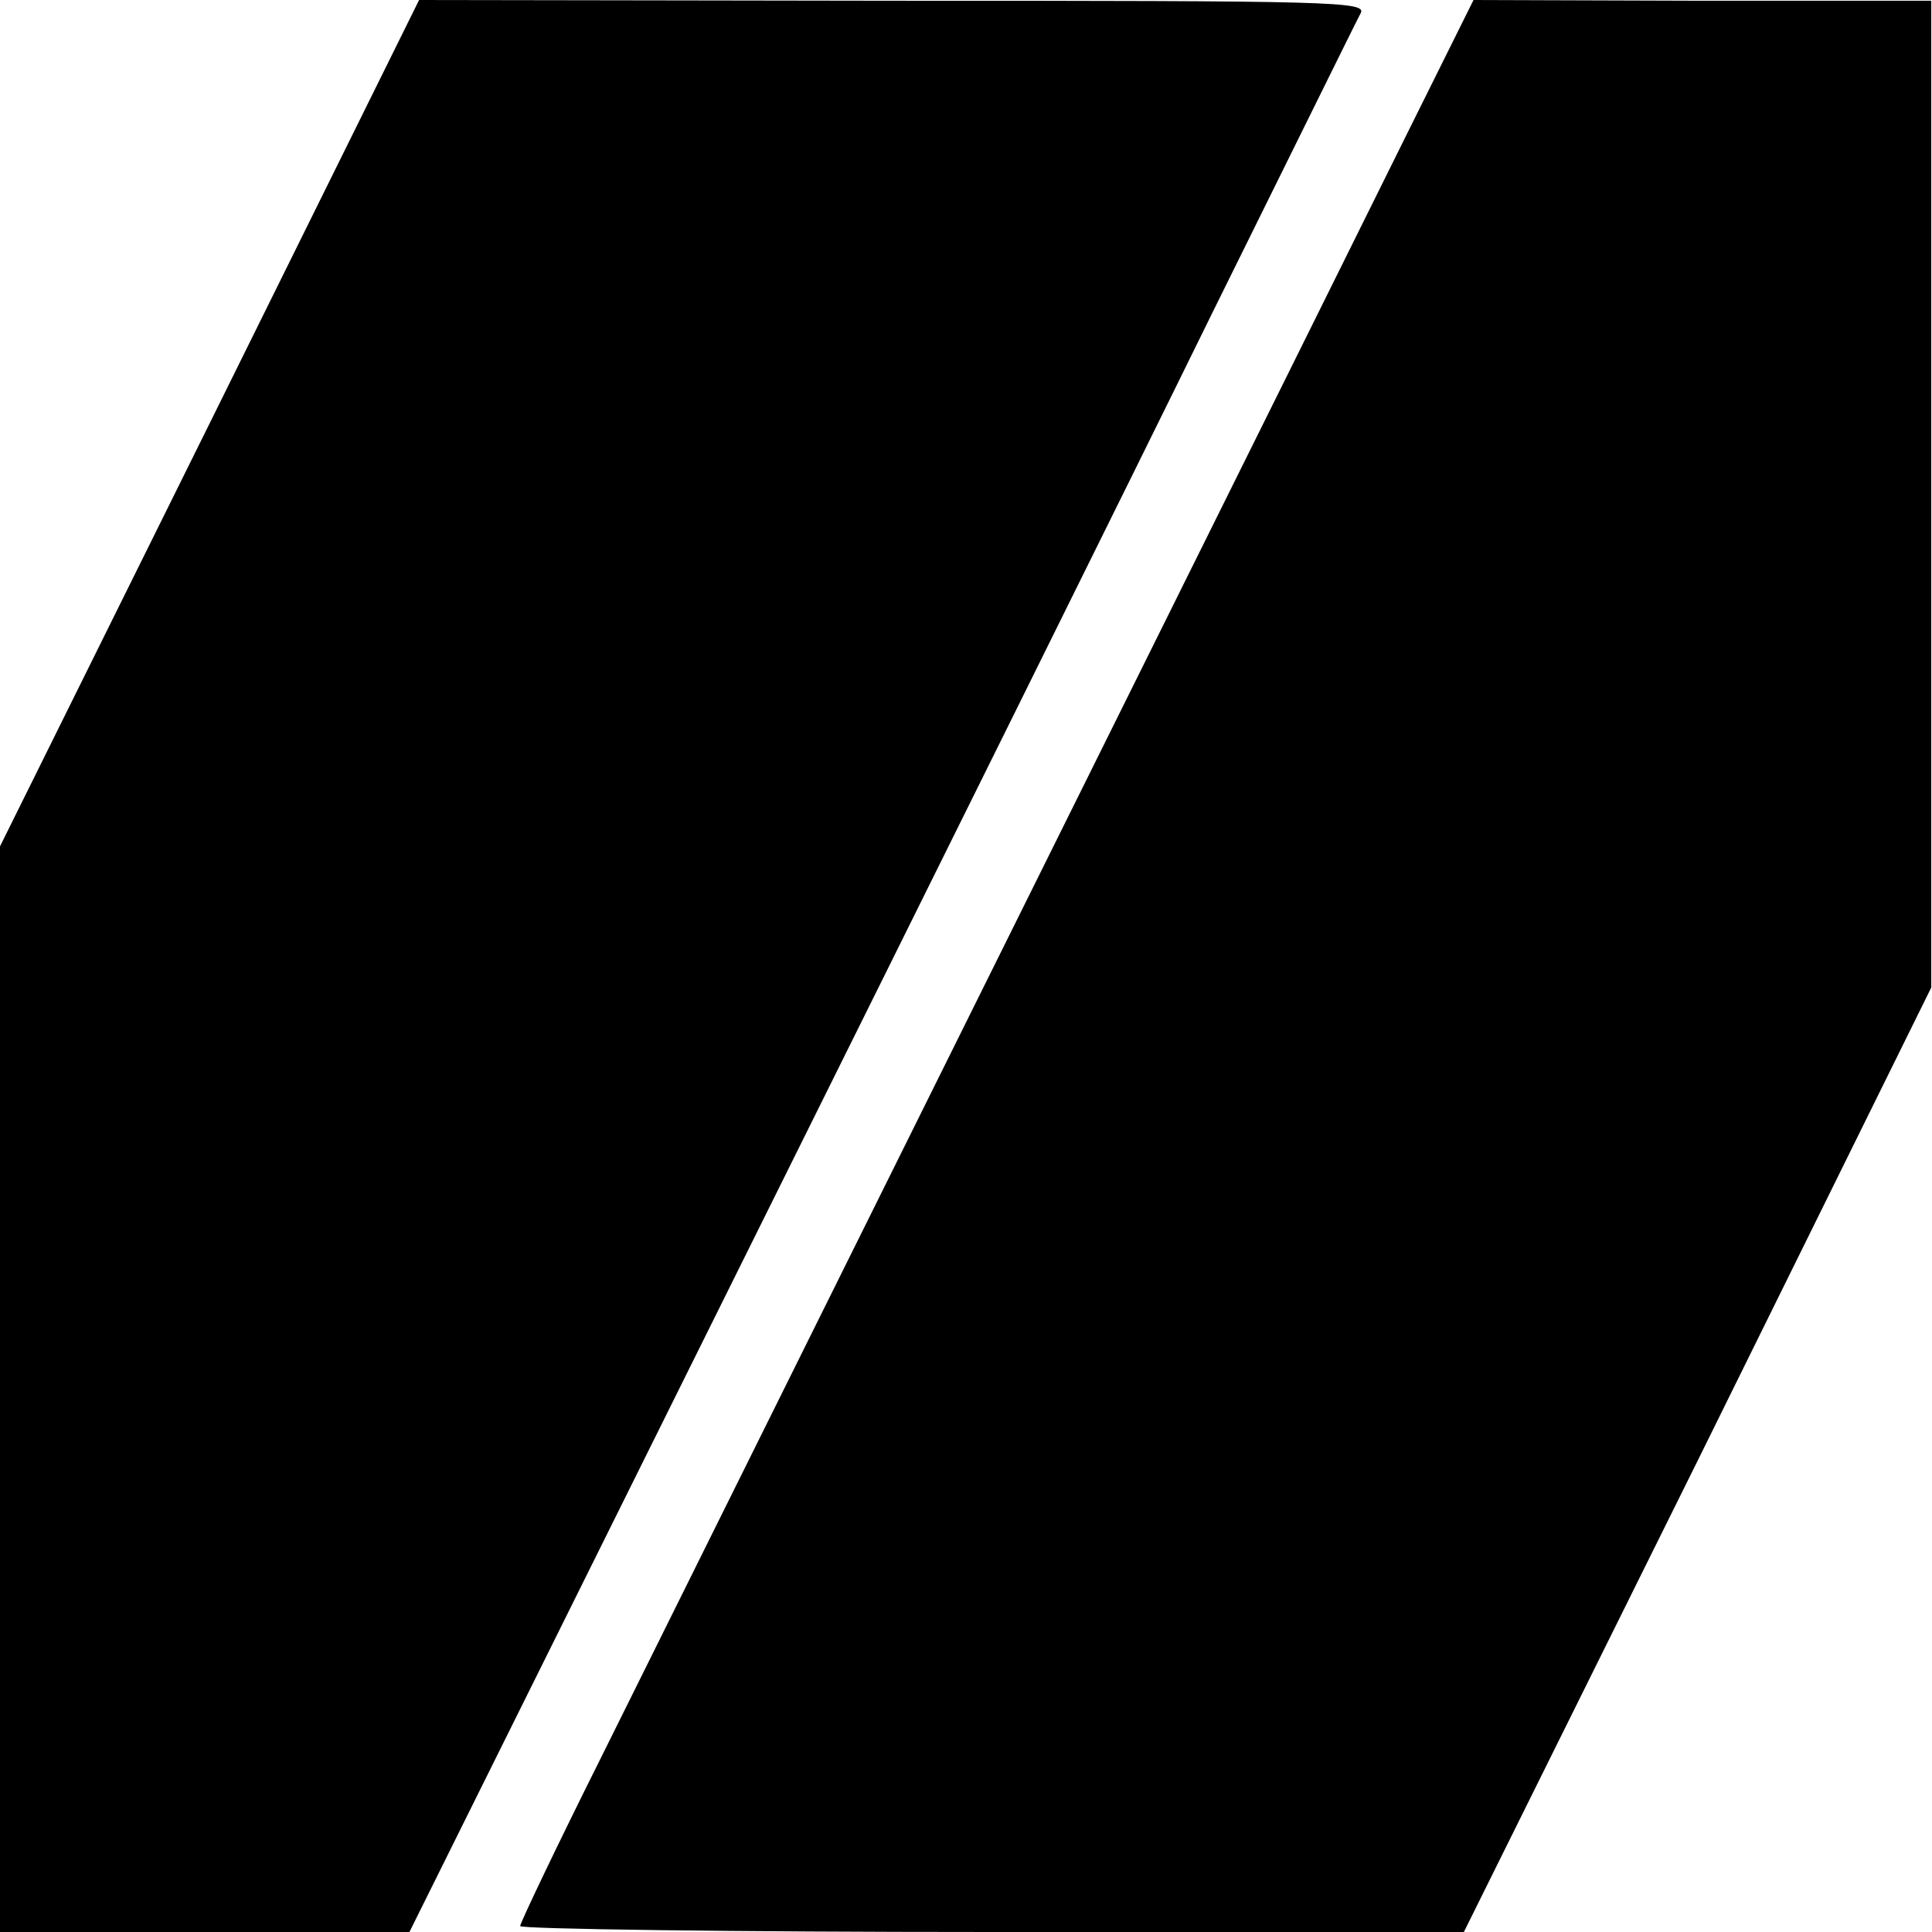<?xml version="1.0" standalone="no"?>
<!DOCTYPE svg PUBLIC "-//W3C//DTD SVG 20010904//EN"
 "http://www.w3.org/TR/2001/REC-SVG-20010904/DTD/svg10.dtd">
<svg version="1.0" xmlns="http://www.w3.org/2000/svg"
 width="260pt" height="260pt" viewBox="0 0 260 260"
 preserveAspectRatio="xMidYMid meet">
<g transform="translate(0,260) scale(0.1,-0.1)"
fill="#000000" stroke="none">
<path d="M282 2030 l-282 -569 0 -731 0 -730 276 0 275 0 446 898 c245 493
531 1070 635 1282 105 212 194 393 199 402 9 16 -33 17 -629 17 l-638 1 -282
-570z"/>
<path d="M1895 2423 c-76 -154 -758 -1527 -1086 -2188 -60 -120 -109 -223
-109 -227 0 -4 286 -8 635 -8 l635 0 315 635 314 636 0 664 0 664 -308 0 -308
1 -88 -177z"/>
</g>
</svg>
